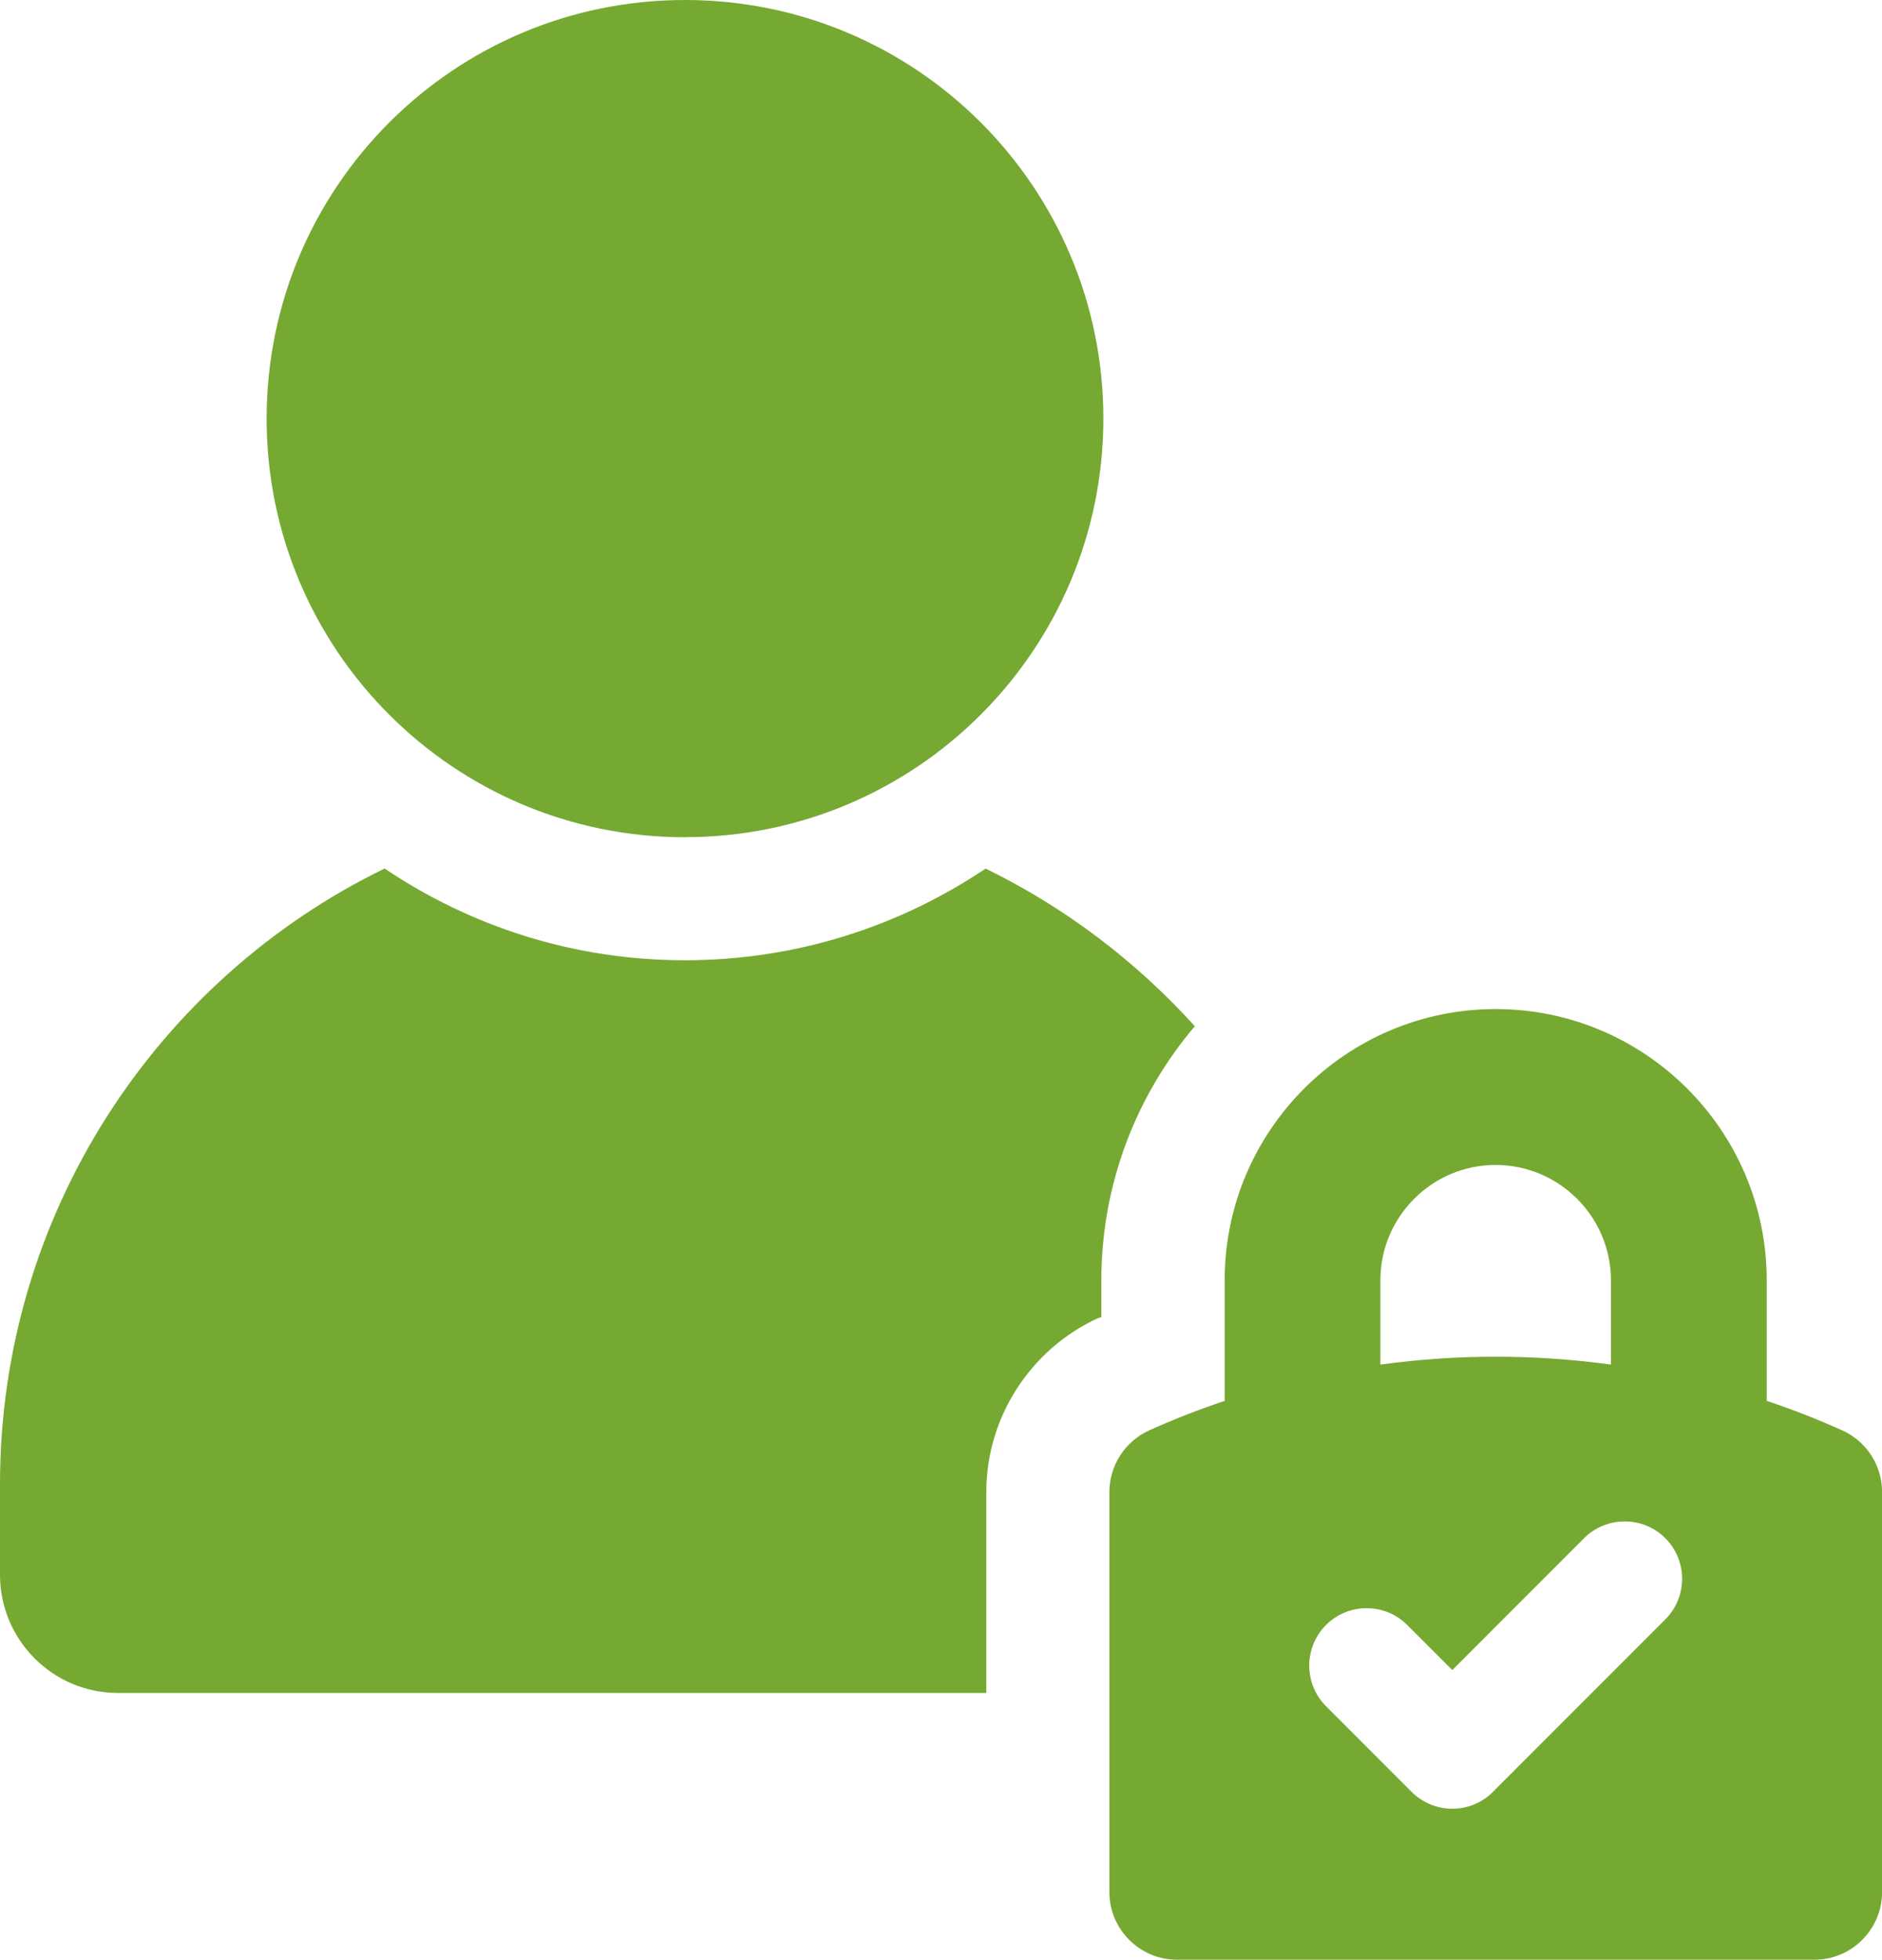 <?xml version="1.0" encoding="UTF-8"?><svg id="Layer_2" xmlns="http://www.w3.org/2000/svg" viewBox="0 0 250.43 260.62"><defs><style>.cls-1{fill:#75a931;}</style></defs><g id="Layer_1-2"><path class="cls-1" d="M131.16,115.5c-11.46,7.7-25.22,12.2-40.03,12.2s-28.49-4.5-39.95-12.2C20.88,130.23,0,161.43,0,197.37v12.04c0,8.68,7.04,15.72,15.64,15.72h115.6v-26.69c0-9.91,5.81-18.99,14.9-23.17.16,0,.33-.08.41-.16v-4.83c0-12.85,4.66-24.64,12.44-33.81-7.86-8.68-17.27-15.8-27.83-20.96Z"/><path class="cls-1" d="M91.15,111.33c30.75,0,55.67-24.92,55.67-55.67S121.91,0,91.15,0s-55.67,24.92-55.67,55.67,24.93,55.67,55.67,55.67Z"/><path class="cls-1" d="M245.14,190.22c-3.15-1.42-6.45-2.72-10.05-3.93v-16.03c0-19.89-16.18-36.07-36.07-36.07s-36.06,16.18-36.06,36.07v16.03c-3.59,1.21-6.9,2.51-10.05,3.93-3.21,1.46-5.29,4.68-5.29,8.2v53.19c0,4.96,4.04,9,9,9h84.82c4.96,0,9-4.04,9-9v-53.19c0-3.53-2.07-6.75-5.29-8.2ZM183.68,170.26c0-8.46,6.88-15.34,15.33-15.34s15.35,6.88,15.35,15.34v11.21c-10.21-1.4-20.49-1.4-30.68,0v-11.22ZM221.59,215.36l-22.94,22.94c-1.49,1.49-3.44,2.23-5.4,2.23s-3.91-.75-5.4-2.23l-11.4-11.4c-2.98-2.98-2.98-7.82,0-10.81,2.98-2.97,7.82-2.97,10.8,0l6,6,17.54-17.54c2.99-2.97,7.82-2.97,10.8,0,2.99,2.98,2.99,7.82,0,10.81Z"/></g></svg>